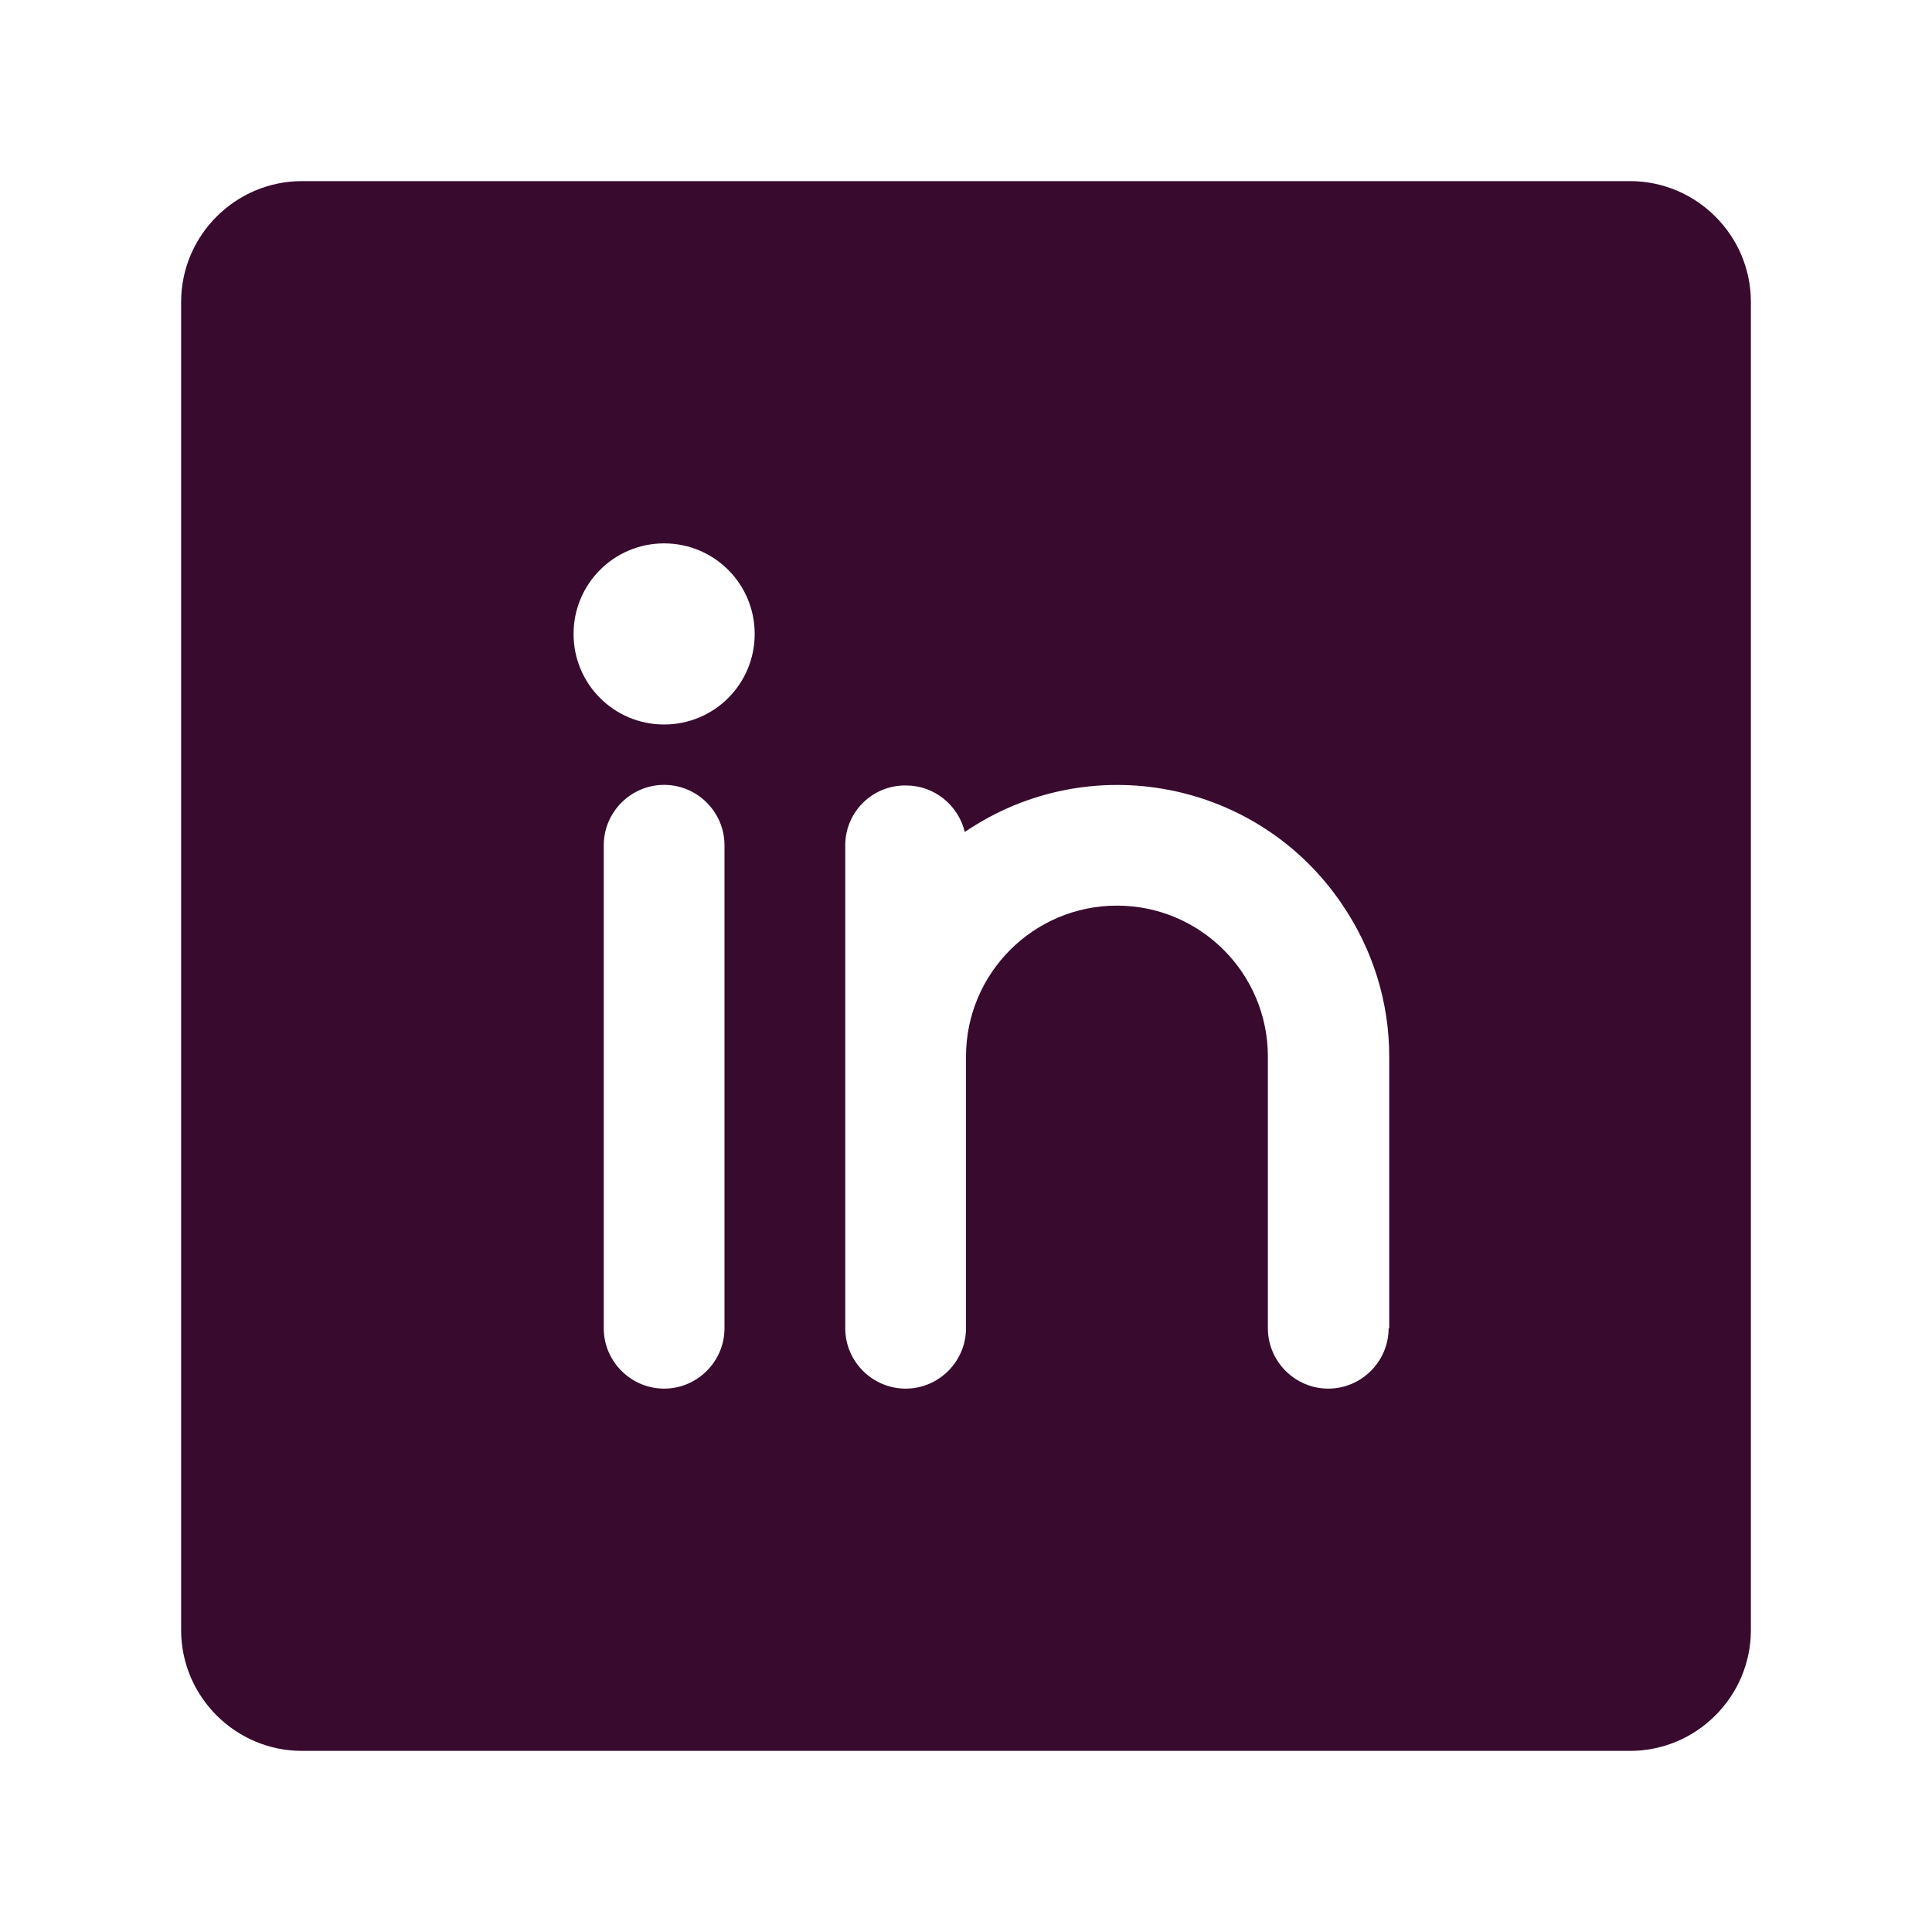<?xml version="1.0" encoding="UTF-8"?><svg id="Layer_1" xmlns="http://www.w3.org/2000/svg" width="32" height="32" viewBox="0 0 32 32"><defs><style>.cls-1{fill:#380a2e;}</style></defs><path class="cls-1" d="M27,3H5c-1.1,0-2,.9-2,2v22c0,1.1.9,2,2,2h22c1.1,0,2-.9,2-2V5c0-1.1-.9-2-2-2ZM12,22c0,.55-.45,1-1,1s-1-.45-1-1v-8c0-.55.45-1,1-1s1,.45,1,1v8ZM11,12c-.83,0-1.5-.67-1.5-1.5s.67-1.5,1.5-1.5,1.5.67,1.5,1.5-.67,1.5-1.5,1.5ZM23,22c0,.55-.45,1-1,1s-1-.45-1-1v-4.5c0-1.38-1.12-2.5-2.5-2.5s-2.5,1.12-2.5,2.5v4.5c0,.55-.45,1-1,1s-1-.45-1-1v-8c0-.55.45-1,1.01-.99.46,0,.86.32.97.77,2.06-1.4,4.86-.86,6.25,1.2.51.75.78,1.62.78,2.52v4.5Z"/></svg>